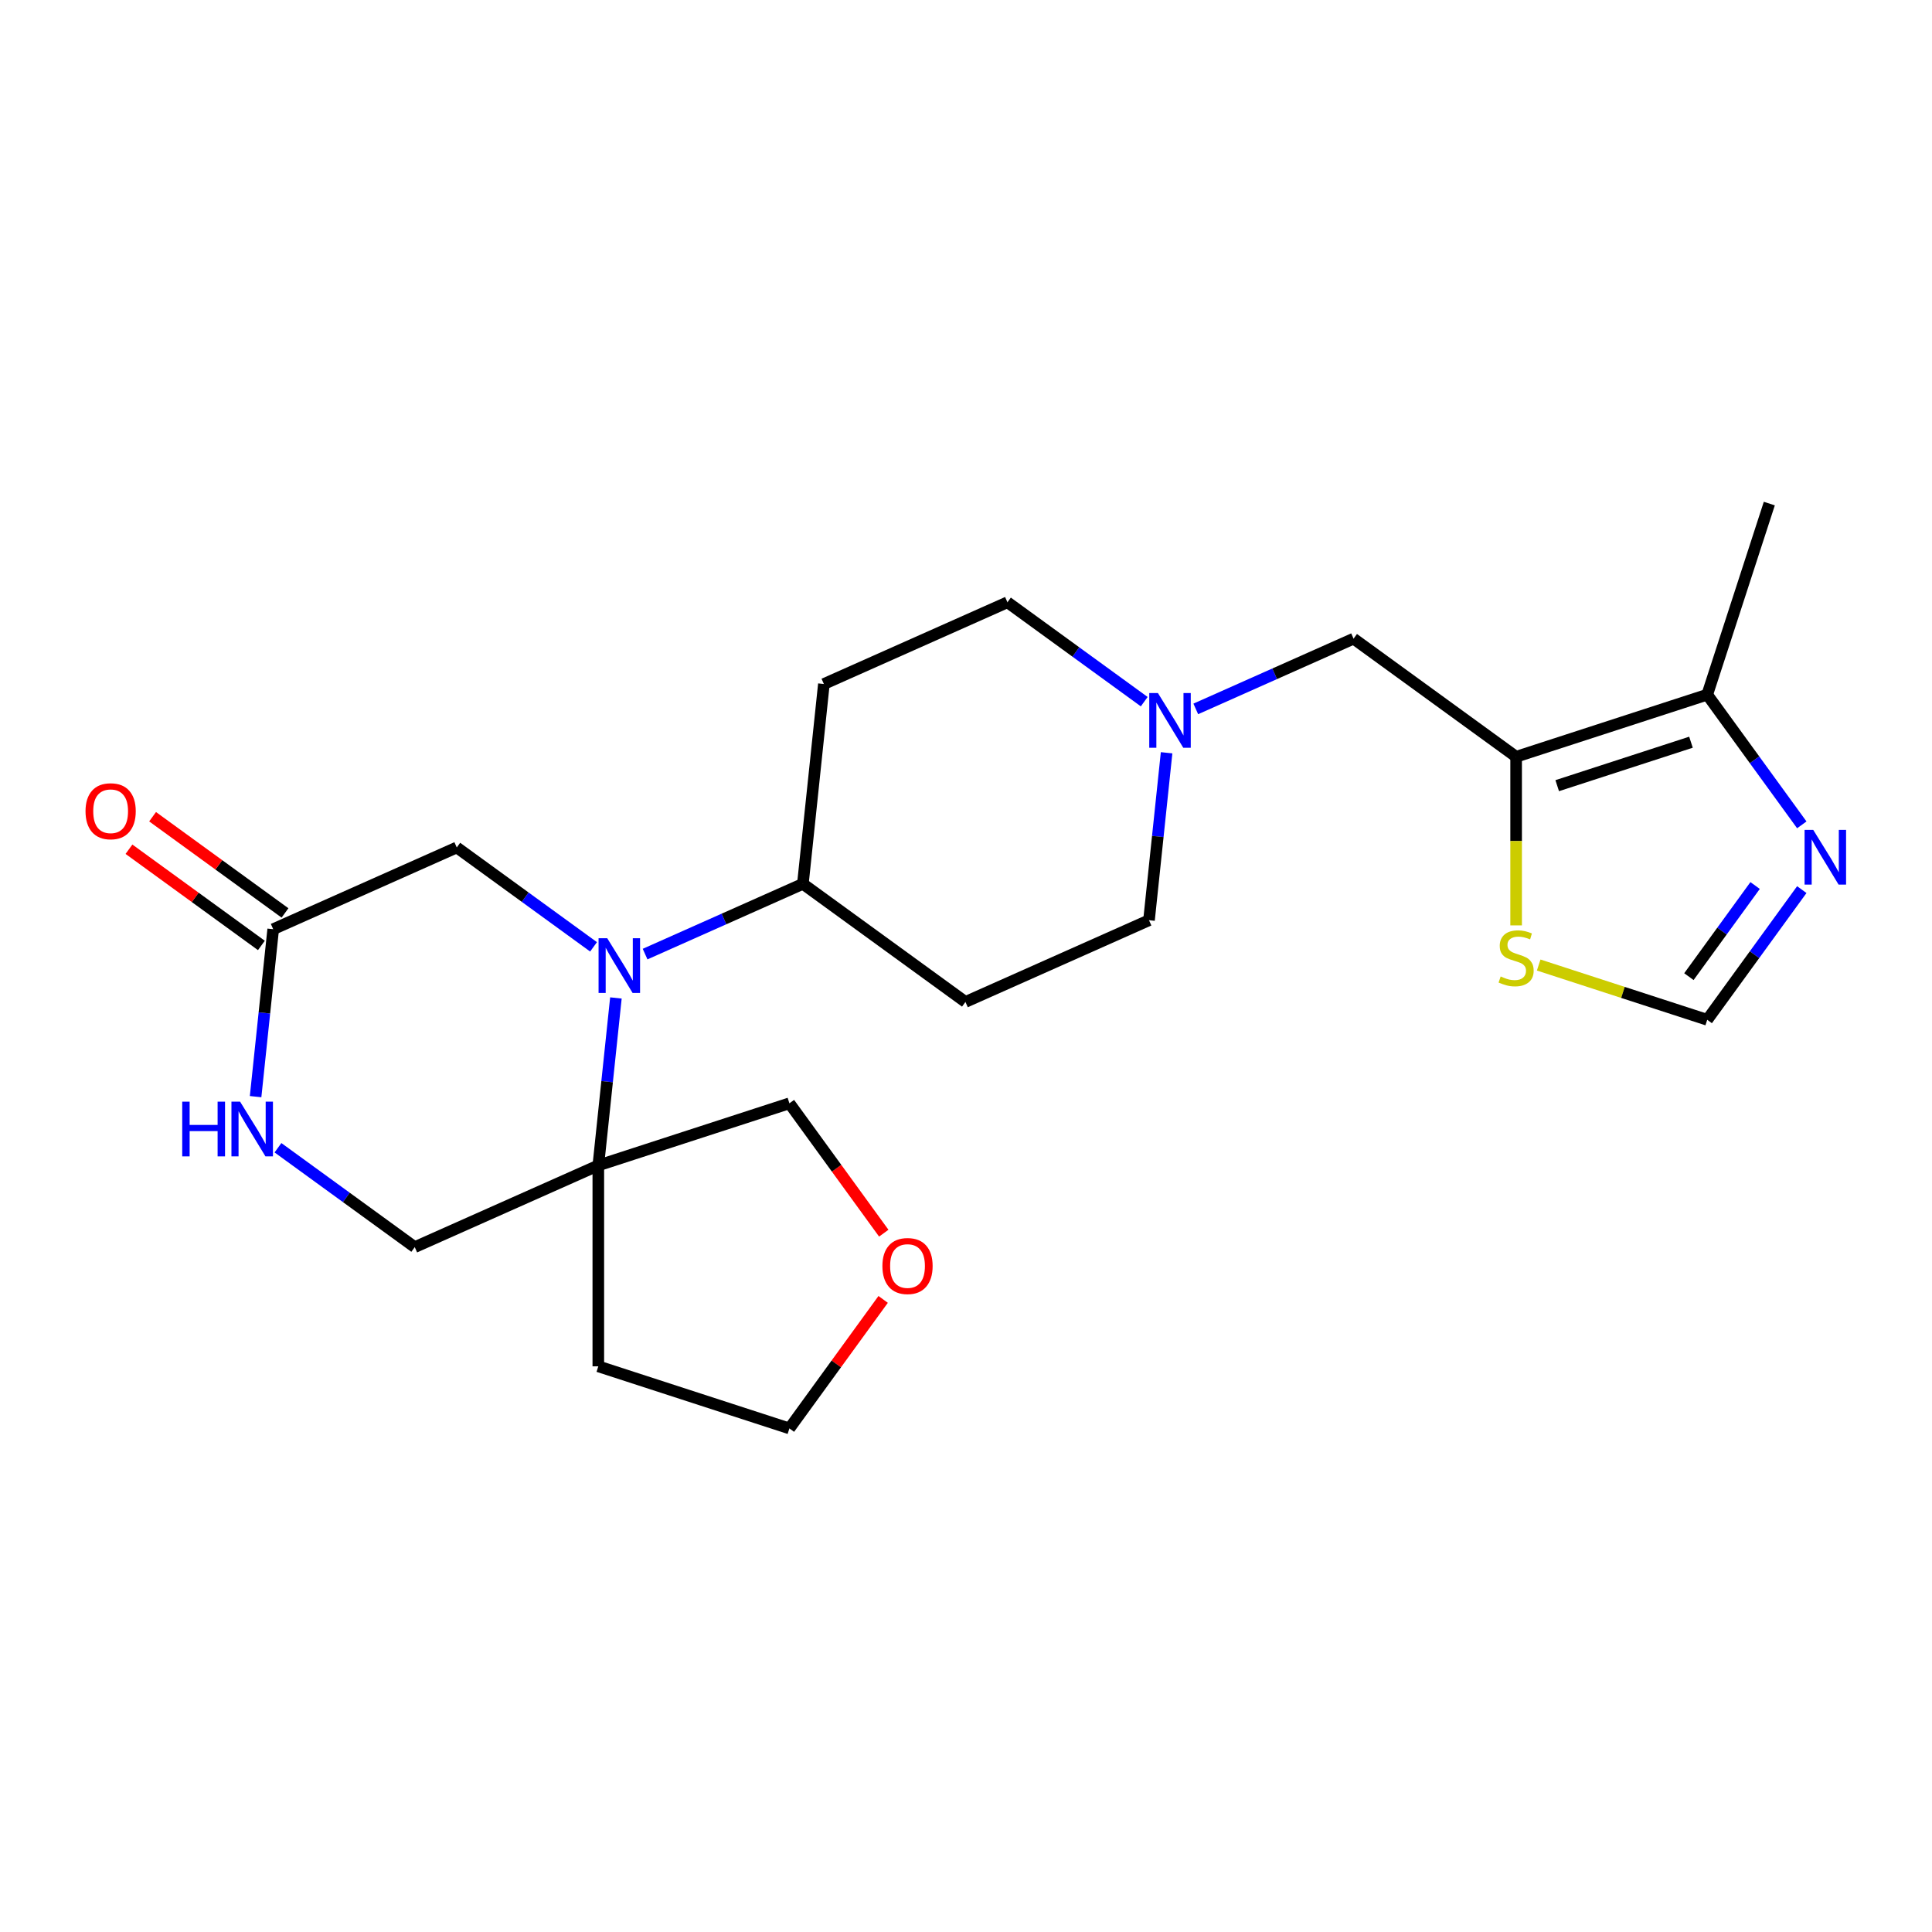 <?xml version='1.0' encoding='iso-8859-1'?>
<svg version='1.1' baseProfile='full'
              xmlns='http://www.w3.org/2000/svg'
                      xmlns:rdkit='http://www.rdkit.org/xml'
                      xmlns:xlink='http://www.w3.org/1999/xlink'
                  xml:space='preserve'
width='1000px' height='1000px' viewBox='0 0 1000 1000'>
<!-- END OF HEADER -->
<rect style='opacity:1.0;fill:#FFFFFF;stroke:none' width='1000' height='1000' x='0' y='0'> </rect>
<path class='bond-1' d='M 318.796,516.536 L 314.241,559.873' style='fill:none;fill-rule:evenodd;stroke:#0000FF;stroke-width:6px;stroke-linecap:butt;stroke-linejoin:miter;stroke-opacity:1' />
<path class='bond-1' d='M 314.241,559.873 L 309.686,603.209' style='fill:none;fill-rule:evenodd;stroke:#000000;stroke-width:6px;stroke-linecap:butt;stroke-linejoin:miter;stroke-opacity:1' />
<path class='bond-9' d='M 333.898,493.837 L 374.733,475.656' style='fill:none;fill-rule:evenodd;stroke:#0000FF;stroke-width:6px;stroke-linecap:butt;stroke-linejoin:miter;stroke-opacity:1' />
<path class='bond-9' d='M 374.733,475.656 L 415.569,457.474' style='fill:none;fill-rule:evenodd;stroke:#000000;stroke-width:6px;stroke-linecap:butt;stroke-linejoin:miter;stroke-opacity:1' />
<path class='bond-10' d='M 307.218,490.084 L 271.818,464.364' style='fill:none;fill-rule:evenodd;stroke:#0000FF;stroke-width:6px;stroke-linecap:butt;stroke-linejoin:miter;stroke-opacity:1' />
<path class='bond-10' d='M 271.818,464.364 L 236.418,438.645' style='fill:none;fill-rule:evenodd;stroke:#000000;stroke-width:6px;stroke-linecap:butt;stroke-linejoin:miter;stroke-opacity:1' />
<path class='bond-0' d='M 784.743,391.7 L 700.603,330.569' style='fill:none;fill-rule:evenodd;stroke:#000000;stroke-width:6px;stroke-linecap:butt;stroke-linejoin:miter;stroke-opacity:1' />
<path class='bond-3' d='M 784.743,391.7 L 883.656,359.562' style='fill:none;fill-rule:evenodd;stroke:#000000;stroke-width:6px;stroke-linecap:butt;stroke-linejoin:miter;stroke-opacity:1' />
<path class='bond-3' d='M 806.008,406.662 L 875.247,384.165' style='fill:none;fill-rule:evenodd;stroke:#000000;stroke-width:6px;stroke-linecap:butt;stroke-linejoin:miter;stroke-opacity:1' />
<path class='bond-4' d='M 784.743,391.7 L 784.743,435.342' style='fill:none;fill-rule:evenodd;stroke:#000000;stroke-width:6px;stroke-linecap:butt;stroke-linejoin:miter;stroke-opacity:1' />
<path class='bond-4' d='M 784.743,435.342 L 784.743,478.983' style='fill:none;fill-rule:evenodd;stroke:#CCCC00;stroke-width:6px;stroke-linecap:butt;stroke-linejoin:miter;stroke-opacity:1' />
<path class='bond-12' d='M 309.686,603.209 L 214.675,645.511' style='fill:none;fill-rule:evenodd;stroke:#000000;stroke-width:6px;stroke-linecap:butt;stroke-linejoin:miter;stroke-opacity:1' />
<path class='bond-19' d='M 309.686,603.209 L 309.686,707.212' style='fill:none;fill-rule:evenodd;stroke:#000000;stroke-width:6px;stroke-linecap:butt;stroke-linejoin:miter;stroke-opacity:1' />
<path class='bond-20' d='M 309.686,603.209 L 408.599,571.071' style='fill:none;fill-rule:evenodd;stroke:#000000;stroke-width:6px;stroke-linecap:butt;stroke-linejoin:miter;stroke-opacity:1' />
<path class='bond-2' d='M 932.61,426.942 L 908.133,393.252' style='fill:none;fill-rule:evenodd;stroke:#0000FF;stroke-width:6px;stroke-linecap:butt;stroke-linejoin:miter;stroke-opacity:1' />
<path class='bond-2' d='M 908.133,393.252 L 883.656,359.562' style='fill:none;fill-rule:evenodd;stroke:#000000;stroke-width:6px;stroke-linecap:butt;stroke-linejoin:miter;stroke-opacity:1' />
<path class='bond-26' d='M 932.61,460.462 L 908.133,494.152' style='fill:none;fill-rule:evenodd;stroke:#0000FF;stroke-width:6px;stroke-linecap:butt;stroke-linejoin:miter;stroke-opacity:1' />
<path class='bond-26' d='M 908.133,494.152 L 883.656,527.842' style='fill:none;fill-rule:evenodd;stroke:#000000;stroke-width:6px;stroke-linecap:butt;stroke-linejoin:miter;stroke-opacity:1' />
<path class='bond-26' d='M 908.439,458.343 L 891.305,481.926' style='fill:none;fill-rule:evenodd;stroke:#0000FF;stroke-width:6px;stroke-linecap:butt;stroke-linejoin:miter;stroke-opacity:1' />
<path class='bond-26' d='M 891.305,481.926 L 874.171,505.509' style='fill:none;fill-rule:evenodd;stroke:#000000;stroke-width:6px;stroke-linecap:butt;stroke-linejoin:miter;stroke-opacity:1' />
<path class='bond-21' d='M 883.656,359.562 L 915.794,260.649' style='fill:none;fill-rule:evenodd;stroke:#000000;stroke-width:6px;stroke-linecap:butt;stroke-linejoin:miter;stroke-opacity:1' />
<path class='bond-7' d='M 796.423,499.498 L 840.04,513.67' style='fill:none;fill-rule:evenodd;stroke:#CCCC00;stroke-width:6px;stroke-linecap:butt;stroke-linejoin:miter;stroke-opacity:1' />
<path class='bond-7' d='M 840.04,513.67 L 883.656,527.842' style='fill:none;fill-rule:evenodd;stroke:#000000;stroke-width:6px;stroke-linecap:butt;stroke-linejoin:miter;stroke-opacity:1' />
<path class='bond-5' d='M 132.297,567.62 L 136.851,524.283' style='fill:none;fill-rule:evenodd;stroke:#0000FF;stroke-width:6px;stroke-linecap:butt;stroke-linejoin:miter;stroke-opacity:1' />
<path class='bond-5' d='M 136.851,524.283 L 141.406,480.947' style='fill:none;fill-rule:evenodd;stroke:#000000;stroke-width:6px;stroke-linecap:butt;stroke-linejoin:miter;stroke-opacity:1' />
<path class='bond-23' d='M 143.875,594.072 L 179.275,619.791' style='fill:none;fill-rule:evenodd;stroke:#0000FF;stroke-width:6px;stroke-linecap:butt;stroke-linejoin:miter;stroke-opacity:1' />
<path class='bond-23' d='M 179.275,619.791 L 214.675,645.511' style='fill:none;fill-rule:evenodd;stroke:#000000;stroke-width:6px;stroke-linecap:butt;stroke-linejoin:miter;stroke-opacity:1' />
<path class='bond-6' d='M 141.406,480.947 L 236.418,438.645' style='fill:none;fill-rule:evenodd;stroke:#000000;stroke-width:6px;stroke-linecap:butt;stroke-linejoin:miter;stroke-opacity:1' />
<path class='bond-15' d='M 147.519,472.533 L 113.249,447.634' style='fill:none;fill-rule:evenodd;stroke:#000000;stroke-width:6px;stroke-linecap:butt;stroke-linejoin:miter;stroke-opacity:1' />
<path class='bond-15' d='M 113.249,447.634 L 78.979,422.735' style='fill:none;fill-rule:evenodd;stroke:#FF0000;stroke-width:6px;stroke-linecap:butt;stroke-linejoin:miter;stroke-opacity:1' />
<path class='bond-15' d='M 135.293,489.361 L 101.023,464.462' style='fill:none;fill-rule:evenodd;stroke:#000000;stroke-width:6px;stroke-linecap:butt;stroke-linejoin:miter;stroke-opacity:1' />
<path class='bond-15' d='M 101.023,464.462 L 66.753,439.563' style='fill:none;fill-rule:evenodd;stroke:#FF0000;stroke-width:6px;stroke-linecap:butt;stroke-linejoin:miter;stroke-opacity:1' />
<path class='bond-8' d='M 592.252,363.179 L 556.852,337.459' style='fill:none;fill-rule:evenodd;stroke:#0000FF;stroke-width:6px;stroke-linecap:butt;stroke-linejoin:miter;stroke-opacity:1' />
<path class='bond-8' d='M 556.852,337.459 L 521.452,311.739' style='fill:none;fill-rule:evenodd;stroke:#000000;stroke-width:6px;stroke-linecap:butt;stroke-linejoin:miter;stroke-opacity:1' />
<path class='bond-11' d='M 618.932,366.931 L 659.768,348.75' style='fill:none;fill-rule:evenodd;stroke:#0000FF;stroke-width:6px;stroke-linecap:butt;stroke-linejoin:miter;stroke-opacity:1' />
<path class='bond-11' d='M 659.768,348.75 L 700.603,330.569' style='fill:none;fill-rule:evenodd;stroke:#000000;stroke-width:6px;stroke-linecap:butt;stroke-linejoin:miter;stroke-opacity:1' />
<path class='bond-24' d='M 603.83,389.631 L 599.275,432.967' style='fill:none;fill-rule:evenodd;stroke:#0000FF;stroke-width:6px;stroke-linecap:butt;stroke-linejoin:miter;stroke-opacity:1' />
<path class='bond-24' d='M 599.275,432.967 L 594.721,476.304' style='fill:none;fill-rule:evenodd;stroke:#000000;stroke-width:6px;stroke-linecap:butt;stroke-linejoin:miter;stroke-opacity:1' />
<path class='bond-13' d='M 415.569,457.474 L 499.709,518.606' style='fill:none;fill-rule:evenodd;stroke:#000000;stroke-width:6px;stroke-linecap:butt;stroke-linejoin:miter;stroke-opacity:1' />
<path class='bond-14' d='M 415.569,457.474 L 426.44,354.041' style='fill:none;fill-rule:evenodd;stroke:#000000;stroke-width:6px;stroke-linecap:butt;stroke-linejoin:miter;stroke-opacity:1' />
<path class='bond-17' d='M 499.709,518.606 L 594.721,476.304' style='fill:none;fill-rule:evenodd;stroke:#000000;stroke-width:6px;stroke-linecap:butt;stroke-linejoin:miter;stroke-opacity:1' />
<path class='bond-18' d='M 426.44,354.041 L 521.452,311.739' style='fill:none;fill-rule:evenodd;stroke:#000000;stroke-width:6px;stroke-linecap:butt;stroke-linejoin:miter;stroke-opacity:1' />
<path class='bond-16' d='M 457.437,638.291 L 433.018,604.681' style='fill:none;fill-rule:evenodd;stroke:#FF0000;stroke-width:6px;stroke-linecap:butt;stroke-linejoin:miter;stroke-opacity:1' />
<path class='bond-16' d='M 433.018,604.681 L 408.599,571.071' style='fill:none;fill-rule:evenodd;stroke:#000000;stroke-width:6px;stroke-linecap:butt;stroke-linejoin:miter;stroke-opacity:1' />
<path class='bond-25' d='M 457.118,672.571 L 432.858,705.961' style='fill:none;fill-rule:evenodd;stroke:#FF0000;stroke-width:6px;stroke-linecap:butt;stroke-linejoin:miter;stroke-opacity:1' />
<path class='bond-25' d='M 432.858,705.961 L 408.599,739.351' style='fill:none;fill-rule:evenodd;stroke:#000000;stroke-width:6px;stroke-linecap:butt;stroke-linejoin:miter;stroke-opacity:1' />
<path class='bond-22' d='M 309.686,707.212 L 408.599,739.351' style='fill:none;fill-rule:evenodd;stroke:#000000;stroke-width:6px;stroke-linecap:butt;stroke-linejoin:miter;stroke-opacity:1' />
<path  class='atom-0' d='M 314.298 485.616
L 323.578 500.616
Q 324.498 502.096, 325.978 504.776
Q 327.458 507.456, 327.538 507.616
L 327.538 485.616
L 331.298 485.616
L 331.298 513.936
L 327.418 513.936
L 317.458 497.536
Q 316.298 495.616, 315.058 493.416
Q 313.858 491.216, 313.498 490.536
L 313.498 513.936
L 309.818 513.936
L 309.818 485.616
L 314.298 485.616
' fill='#0000FF'/>
<path  class='atom-3' d='M 938.527 429.542
L 947.807 444.542
Q 948.727 446.022, 950.207 448.702
Q 951.687 451.382, 951.767 451.542
L 951.767 429.542
L 955.527 429.542
L 955.527 457.862
L 951.647 457.862
L 941.687 441.462
Q 940.527 439.542, 939.287 437.342
Q 938.087 435.142, 937.727 434.462
L 937.727 457.862
L 934.047 457.862
L 934.047 429.542
L 938.527 429.542
' fill='#0000FF'/>
<path  class='atom-5' d='M 776.743 505.423
Q 777.063 505.543, 778.383 506.103
Q 779.703 506.663, 781.143 507.023
Q 782.623 507.343, 784.063 507.343
Q 786.743 507.343, 788.303 506.063
Q 789.863 504.743, 789.863 502.463
Q 789.863 500.903, 789.063 499.943
Q 788.303 498.983, 787.103 498.463
Q 785.903 497.943, 783.903 497.343
Q 781.383 496.583, 779.863 495.863
Q 778.383 495.143, 777.303 493.623
Q 776.263 492.103, 776.263 489.543
Q 776.263 485.983, 778.663 483.783
Q 781.103 481.583, 785.903 481.583
Q 789.183 481.583, 792.903 483.143
L 791.983 486.223
Q 788.583 484.823, 786.023 484.823
Q 783.263 484.823, 781.743 485.983
Q 780.223 487.103, 780.263 489.063
Q 780.263 490.583, 781.023 491.503
Q 781.823 492.423, 782.943 492.943
Q 784.103 493.463, 786.023 494.063
Q 788.583 494.863, 790.103 495.663
Q 791.623 496.463, 792.703 498.103
Q 793.823 499.703, 793.823 502.463
Q 793.823 506.383, 791.183 508.503
Q 788.583 510.583, 784.223 510.583
Q 781.703 510.583, 779.783 510.023
Q 777.903 509.503, 775.663 508.583
L 776.743 505.423
' fill='#CCCC00'/>
<path  class='atom-6' d='M 94.315 570.22
L 98.155 570.22
L 98.155 582.26
L 112.635 582.26
L 112.635 570.22
L 116.475 570.22
L 116.475 598.54
L 112.635 598.54
L 112.635 585.46
L 98.155 585.46
L 98.155 598.54
L 94.315 598.54
L 94.315 570.22
' fill='#0000FF'/>
<path  class='atom-6' d='M 124.275 570.22
L 133.555 585.22
Q 134.475 586.7, 135.955 589.38
Q 137.435 592.06, 137.515 592.22
L 137.515 570.22
L 141.275 570.22
L 141.275 598.54
L 137.395 598.54
L 127.435 582.14
Q 126.275 580.22, 125.035 578.02
Q 123.835 575.82, 123.475 575.14
L 123.475 598.54
L 119.795 598.54
L 119.795 570.22
L 124.275 570.22
' fill='#0000FF'/>
<path  class='atom-9' d='M 599.332 358.711
L 608.612 373.711
Q 609.532 375.191, 611.012 377.871
Q 612.492 380.551, 612.572 380.711
L 612.572 358.711
L 616.332 358.711
L 616.332 387.031
L 612.452 387.031
L 602.492 370.631
Q 601.332 368.711, 600.092 366.511
Q 598.892 364.311, 598.532 363.631
L 598.532 387.031
L 594.852 387.031
L 594.852 358.711
L 599.332 358.711
' fill='#0000FF'/>
<path  class='atom-16' d='M 44.266 419.895
Q 44.266 413.095, 47.626 409.295
Q 50.986 405.495, 57.266 405.495
Q 63.546 405.495, 66.906 409.295
Q 70.266 413.095, 70.266 419.895
Q 70.266 426.775, 66.866 430.695
Q 63.466 434.575, 57.266 434.575
Q 51.026 434.575, 47.626 430.695
Q 44.266 426.815, 44.266 419.895
M 57.266 431.375
Q 61.586 431.375, 63.906 428.495
Q 66.266 425.575, 66.266 419.895
Q 66.266 414.335, 63.906 411.535
Q 61.586 408.695, 57.266 408.695
Q 52.946 408.695, 50.586 411.495
Q 48.266 414.295, 48.266 419.895
Q 48.266 425.615, 50.586 428.495
Q 52.946 431.375, 57.266 431.375
' fill='#FF0000'/>
<path  class='atom-17' d='M 456.73 655.291
Q 456.73 648.491, 460.09 644.691
Q 463.45 640.891, 469.73 640.891
Q 476.01 640.891, 479.37 644.691
Q 482.73 648.491, 482.73 655.291
Q 482.73 662.171, 479.33 666.091
Q 475.93 669.971, 469.73 669.971
Q 463.49 669.971, 460.09 666.091
Q 456.73 662.211, 456.73 655.291
M 469.73 666.771
Q 474.05 666.771, 476.37 663.891
Q 478.73 660.971, 478.73 655.291
Q 478.73 649.731, 476.37 646.931
Q 474.05 644.091, 469.73 644.091
Q 465.41 644.091, 463.05 646.891
Q 460.73 649.691, 460.73 655.291
Q 460.73 661.011, 463.05 663.891
Q 465.41 666.771, 469.73 666.771
' fill='#FF0000'/>
</svg>
